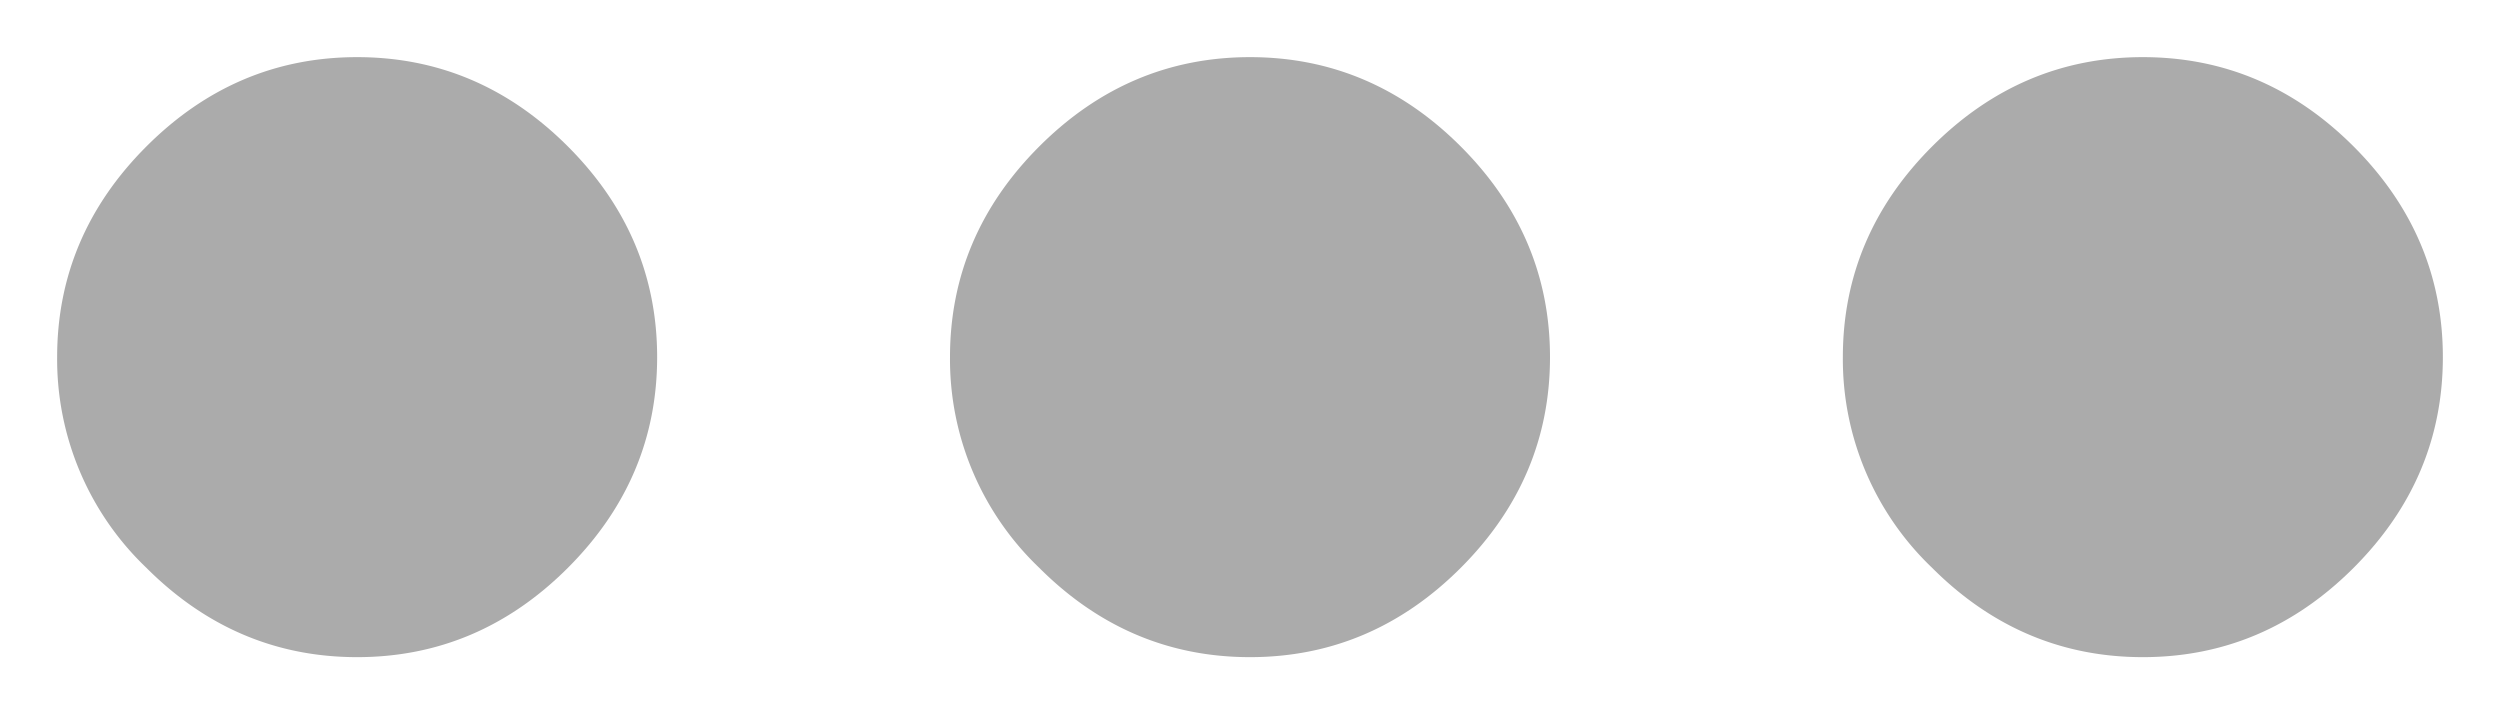 <svg xmlns="http://www.w3.org/2000/svg" width="14" height="4" viewBox="0 0 14 4">
    <path fill="#ABABAB" fill-rule="evenodd" d="M7 .32c.453 0 .847.167 1.18.5.333.333.5.727.5 1.18 0 .453-.167.847-.5 1.18-.333.333-.727.5-1.18.5-.453 0-.847-.167-1.18-.5A1.614 1.614 0 0 1 5.32 2c0-.453.167-.847.5-1.18.333-.333.727-.5 1.18-.5zm5 0c.453 0 .847.167 1.18.5.333.333.5.727.5 1.18 0 .453-.167.847-.5 1.18-.333.333-.727.5-1.18.5-.453 0-.847-.167-1.18-.5a1.614 1.614 0 0 1-.5-1.18c0-.453.167-.847.5-1.18.333-.333.727-.5 1.18-.5zm-10 0c.453 0 .847.167 1.18.5.333.333.5.727.5 1.18 0 .453-.167.847-.5 1.18-.333.333-.727.5-1.18.5-.453 0-.847-.167-1.18-.5A1.614 1.614 0 0 1 .32 2c0-.453.167-.847.5-1.18.333-.333.727-.5 1.18-.5z"/>
</svg>
